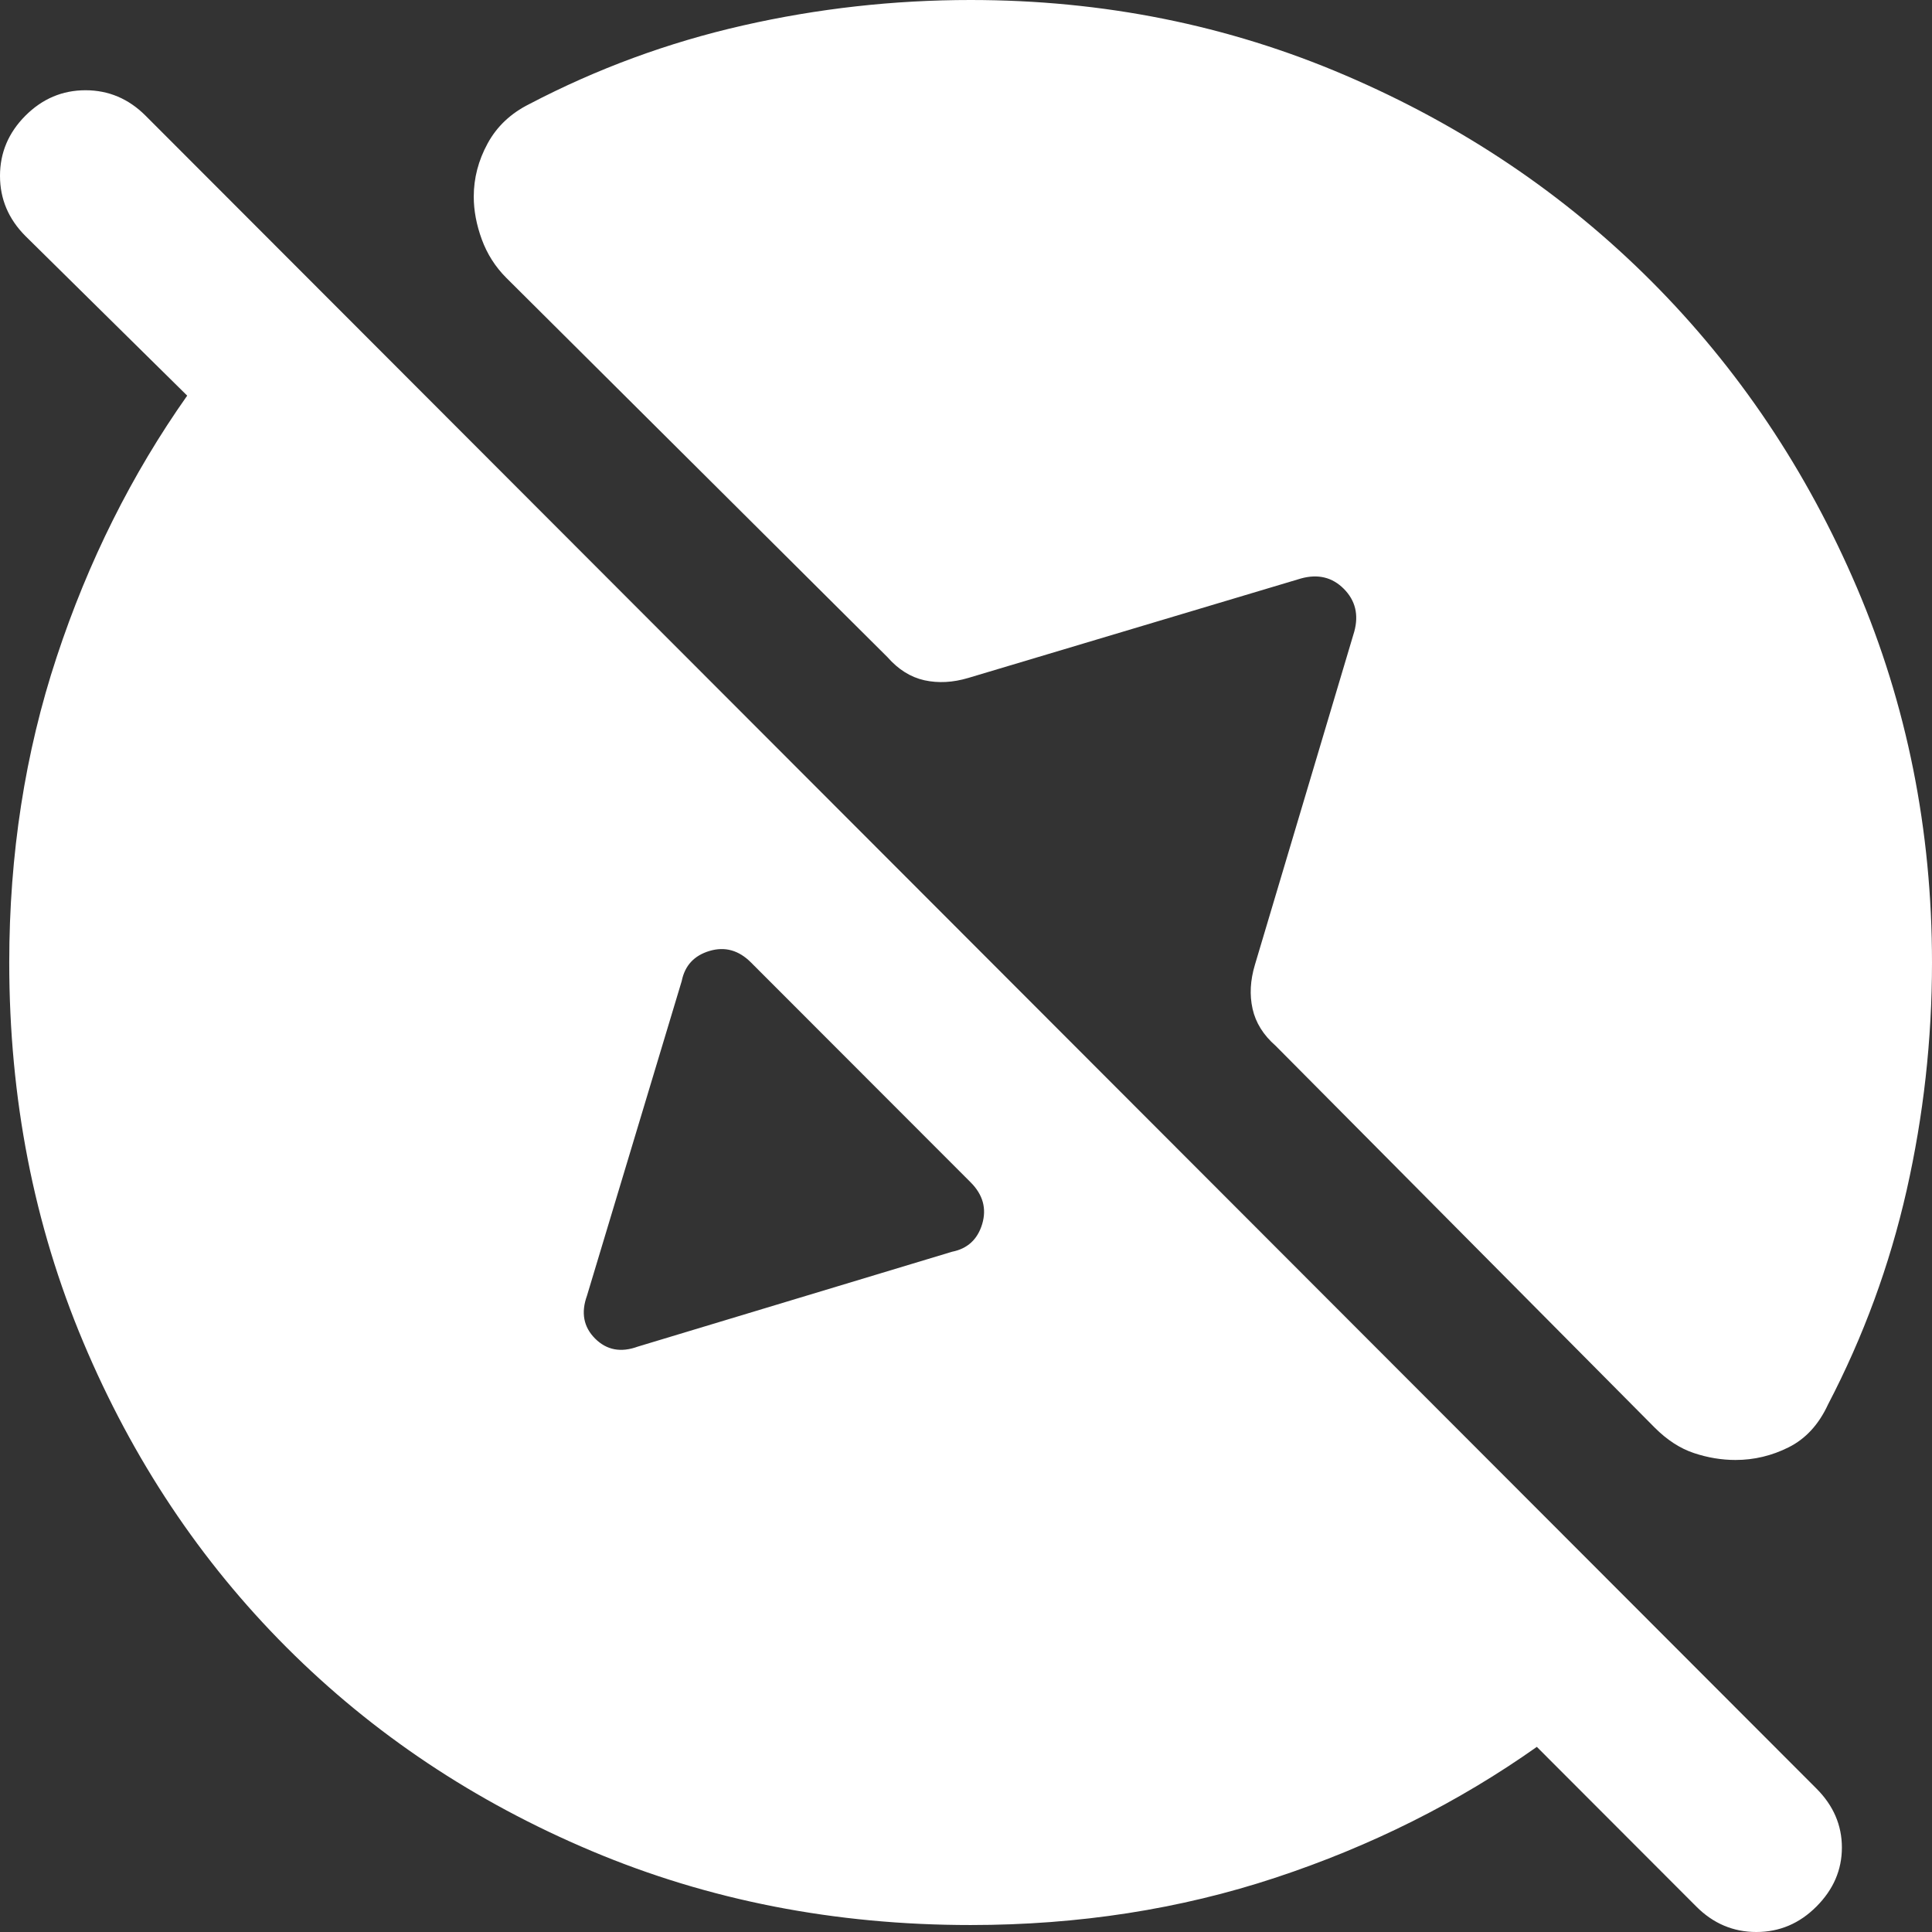 <?xml version="1.0" encoding="utf-8"?>
<svg xmlns="http://www.w3.org/2000/svg" fill="none" height="100%" overflow="visible" preserveAspectRatio="none" style="display: block;" viewBox="0 0 28 28" width="100%">
<rect x="0" y="0" width="28" height="28" fill="#333333" stroke="none"/>
<path d="M14.067 27.899C12.102 27.899 10.271 27.542 8.574 26.826C6.877 26.111 5.404 25.127 4.153 23.875C2.903 22.624 1.92 21.148 1.206 19.449C0.491 17.75 0.134 15.917 0.134 13.95C0.134 12.385 0.363 10.909 0.821 9.523C1.278 8.137 1.909 6.874 2.713 5.734L0.368 3.42C0.123 3.174 0 2.884 0 2.549C0 2.213 0.123 1.923 0.368 1.677C0.614 1.431 0.904 1.308 1.239 1.308C1.574 1.308 1.864 1.431 2.11 1.677L26.325 25.921C26.571 26.167 26.694 26.452 26.694 26.776C26.694 27.1 26.571 27.385 26.325 27.631C26.08 27.877 25.79 28 25.454 28C25.12 28 24.829 27.877 24.584 27.631L22.273 25.317C21.134 26.122 19.872 26.754 18.488 27.212C17.104 27.67 15.63 27.899 14.067 27.899ZM9.244 19.516L13.799 18.141C14.022 18.097 14.168 17.962 14.235 17.739C14.301 17.515 14.246 17.314 14.067 17.135L10.885 13.95C10.707 13.771 10.506 13.715 10.282 13.782C10.059 13.849 9.925 13.994 9.88 14.218L8.507 18.778C8.418 19.024 8.457 19.231 8.624 19.399C8.792 19.567 8.998 19.606 9.244 19.516ZM25.153 21.159C24.952 21.159 24.751 21.126 24.55 21.059C24.349 20.992 24.16 20.869 23.981 20.69L18.488 15.157C18.309 15 18.198 14.822 18.153 14.62C18.108 14.419 18.12 14.207 18.187 13.983L19.627 9.154C19.694 8.909 19.643 8.702 19.476 8.534C19.309 8.366 19.102 8.316 18.857 8.383L14.034 9.825C13.81 9.892 13.598 9.903 13.397 9.859C13.196 9.814 13.018 9.702 12.861 9.523L7.335 4.024C7.179 3.867 7.061 3.683 6.983 3.471C6.905 3.258 6.866 3.051 6.866 2.85C6.866 2.582 6.933 2.325 7.067 2.079C7.201 1.833 7.402 1.643 7.67 1.509C8.652 0.995 9.685 0.615 10.768 0.369C11.851 0.123 12.951 0 14.067 0C15.987 0 17.796 0.363 19.493 1.09C21.19 1.816 22.669 2.811 23.931 4.074C25.192 5.337 26.186 6.818 26.912 8.517C27.637 10.216 28 12.027 28 13.95C28 15.068 27.877 16.169 27.632 17.253C27.386 18.337 27.006 19.371 26.493 20.355C26.359 20.645 26.169 20.852 25.923 20.975C25.678 21.098 25.421 21.159 25.153 21.159Z" fill="white" id="icon"/>
</svg>